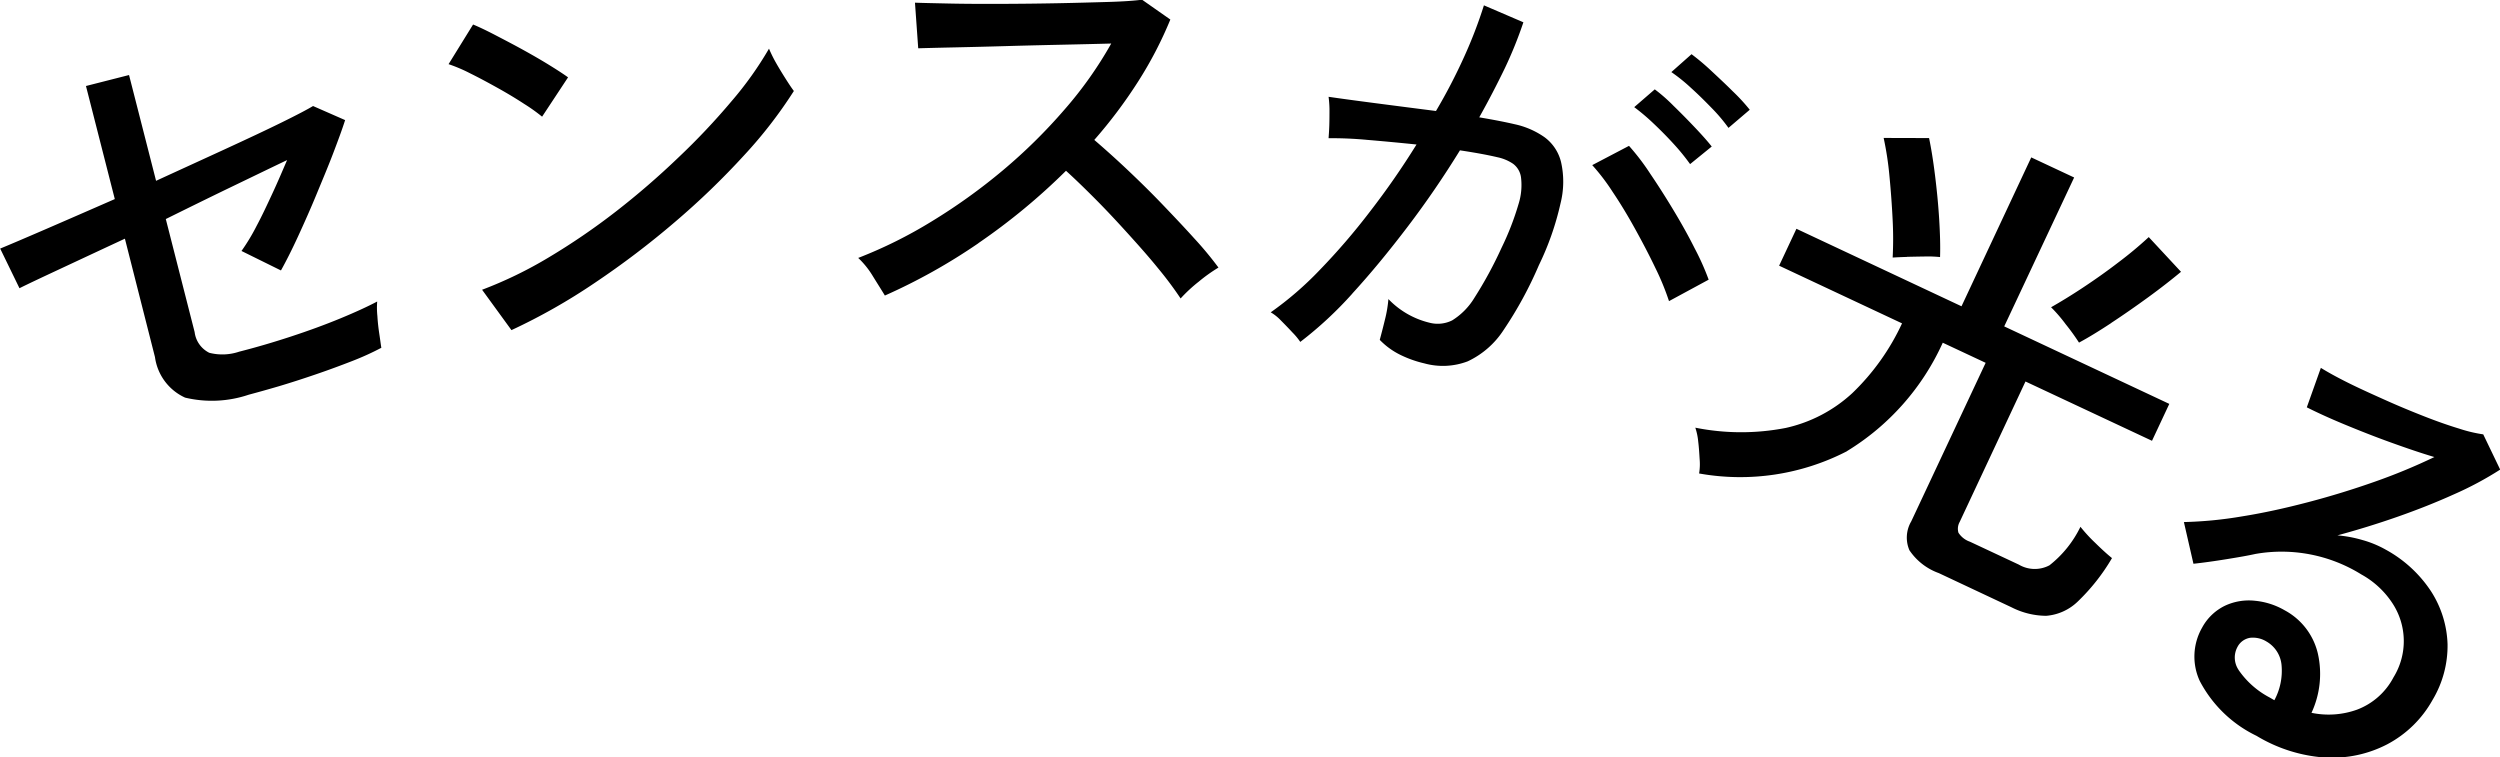 <svg xmlns="http://www.w3.org/2000/svg" width="138.72" height="42.031" viewBox="0 0 138.72 42.031">
  <defs>
    <style>
      .cls-1 {
        fill-rule: evenodd;
      }
    </style>
  </defs>
  <path id="catch4_1.svg" class="cls-1" d="M8912.06,308.277q0.975-.291,2.04-0.656c0.71-.242,1.38-0.49,2.03-0.743a15.2,15.2,0,0,0,1.62-.736c-0.03-.172-0.06-0.422-0.11-0.75s-0.09-.666-0.11-1.018a4.4,4.4,0,0,1-.01-0.8c-0.52.276-1.2,0.589-2.05,0.94s-1.77.687-2.75,1.008-1.93.6-2.86,0.836a2.915,2.915,0,0,1-1.66.061,1.483,1.483,0,0,1-.81-1.148l-1.6-6.273c1.27-.628,2.5-1.234,3.71-1.817s2.21-1.068,3.02-1.454c-0.25.581-.51,1.195-0.81,1.841s-0.58,1.249-.88,1.808a11.069,11.069,0,0,1-.84,1.394l2.19,1.081c0.29-.522.61-1.153,0.95-1.893s0.68-1.5,1.01-2.3,0.65-1.555.93-2.29,0.51-1.355.67-1.86l-1.78-.781c-0.3.182-.88,0.488-1.75,0.916s-1.93.924-3.15,1.486-2.5,1.145-3.81,1.748l-1.5-5.87-2.39.609,1.6,6.274q-2.055.9-3.78,1.647t-2.58,1.1l1.07,2.2c0.36-.182,1.09-0.528,2.18-1.037s2.31-1.08,3.67-1.713l1.67,6.576a2.9,2.9,0,0,0,1.67,2.244,6.393,6.393,0,0,0,3.53-.161C8910.84,308.626,8911.4,308.471,8912.06,308.277Zm17.54-5.742a47.817,47.817,0,0,0,4.44-3.372,42.661,42.661,0,0,0,3.83-3.692,24.993,24.993,0,0,0,2.77-3.578q-0.165-.217-0.45-0.667c-0.19-.3-0.38-0.609-0.56-0.928a7.6,7.6,0,0,1-.37-0.754,19.328,19.328,0,0,1-2.08,2.919,37.7,37.7,0,0,1-2.94,3.114,43.844,43.844,0,0,1-3.47,3,37.28,37.28,0,0,1-3.74,2.555,22.975,22.975,0,0,1-3.69,1.79l1.63,2.24A33.176,33.176,0,0,0,8929.6,302.535Zm-1.49-11.4q-0.375-.27-1.05-0.686c-0.45-.278-0.94-0.56-1.46-0.847s-1.04-.557-1.53-0.812-0.9-.451-1.23-0.586l-1.36,2.2a8.7,8.7,0,0,1,1.22.521c0.5,0.247,1,.518,1.53.813s1.01,0.586,1.45.874a9.7,9.7,0,0,1,.99.706Zm22.77,9.2a34.9,34.9,0,0,0,4.86-4.015c0.5,0.453,1.05.986,1.66,1.6s1.2,1.248,1.79,1.9,1.16,1.293,1.66,1.911a19.994,19.994,0,0,1,1.25,1.674,8.273,8.273,0,0,1,1.01-.936,8.823,8.823,0,0,1,1.09-.778,19.335,19.335,0,0,0-1.35-1.626c-0.54-.6-1.14-1.232-1.77-1.89s-1.28-1.294-1.93-1.909-1.27-1.167-1.84-1.658a26.514,26.514,0,0,0,2.43-3.236,21.71,21.71,0,0,0,1.79-3.444l-1.57-1.1c-0.41.054-1.03,0.1-1.87,0.124s-1.79.052-2.84,0.072-2.1.032-3.15,0.035-2,0-2.85-.019-1.48-.031-1.89-0.047l0.18,2.531c0.51-.015,1.19-0.032,2.06-0.051s1.82-.042,2.85-0.072,2.06-.054,3.08-0.076,1.92-.043,2.72-0.065a21.747,21.747,0,0,1-2.59,3.661,29.877,29.877,0,0,1-3.43,3.38,32.211,32.211,0,0,1-3.94,2.827,25.205,25.205,0,0,1-4.08,2.028,4.747,4.747,0,0,1,.81,1.007c0.28,0.454.51,0.813,0.67,1.08A32.352,32.352,0,0,0,8950.88,300.34Zm20.75,2.794c1.02-1.113,2.04-2.354,3.08-3.722s2-2.775,2.89-4.221c0.41,0.062.8,0.126,1.16,0.192s0.67,0.132.94,0.195a2.433,2.433,0,0,1,.85.361,1.123,1.123,0,0,1,.44.772,3.5,3.5,0,0,1-.14,1.463,15.338,15.338,0,0,1-.94,2.421,22.45,22.45,0,0,1-1.51,2.783,3.774,3.774,0,0,1-1.23,1.247,1.8,1.8,0,0,1-1.26.131,4.676,4.676,0,0,1-2.28-1.312,6.9,6.9,0,0,1-.19,1.131c-0.11.456-.21,0.834-0.29,1.133a4.084,4.084,0,0,0,1.14.83,6.185,6.185,0,0,0,1.33.473,3.865,3.865,0,0,0,2.41-.112,4.809,4.809,0,0,0,1.99-1.736,21.646,21.646,0,0,0,1.96-3.6,15.63,15.63,0,0,0,1.2-3.428,4.923,4.923,0,0,0,.03-2.29,2.421,2.421,0,0,0-.91-1.377,4.526,4.526,0,0,0-1.66-.725c-0.51-.119-1.16-0.247-1.97-0.383,0.52-.928.99-1.836,1.42-2.725a22.927,22.927,0,0,0,1.03-2.549l-2.19-.941a25.309,25.309,0,0,1-1.09,2.84,31.114,31.114,0,0,1-1.57,3.023c-1.16-.148-2.29-0.294-3.4-0.439s-1.96-.261-2.56-0.349a6,6,0,0,1,.05.665c0,0.313,0,.624-0.01.933s-0.03.542-.04,0.7a21.266,21.266,0,0,1,2.15.093q1.32,0.111,2.73.256a43.518,43.518,0,0,1-2.59,3.731,36.2,36.2,0,0,1-2.79,3.242,18.38,18.38,0,0,1-2.71,2.339,2.542,2.542,0,0,1,.55.437c0.22,0.222.44,0.447,0.65,0.675a3.654,3.654,0,0,1,.44.53A21.022,21.022,0,0,0,8971.63,303.134Zm19.77-.767a14.111,14.111,0,0,0-.78-1.745c-0.34-.679-0.73-1.376-1.16-2.091s-0.86-1.39-1.29-2.025a12.954,12.954,0,0,0-1.19-1.564l-2.04,1.069a11.464,11.464,0,0,1,1.13,1.482c0.42,0.623.83,1.3,1.24,2.042s0.79,1.464,1.13,2.176a14.19,14.19,0,0,1,.76,1.847Zm0.17-7.387c-0.22-.282-0.53-0.631-0.92-1.043s-0.79-.819-1.2-1.217a9.29,9.29,0,0,0-1.04-.913l-1.14.987a11.591,11.591,0,0,1,1.07.906c0.39,0.369.77,0.752,1.13,1.148a11.707,11.707,0,0,1,.9,1.107Zm2.11-2.041a10.36,10.36,0,0,0-.94-1.021c-0.4-.4-0.82-0.789-1.23-1.172a12.9,12.9,0,0,0-1.06-.89l-1.12.993a9.42,9.42,0,0,1,1.08.868c0.4,0.36.78,0.736,1.16,1.128a9.323,9.323,0,0,1,.93,1.1Zm5.39,18.945a13.612,13.612,0,0,0,5.32-6.018l2.38,1.115-4.13,8.8a1.772,1.772,0,0,0-.1,1.6,3.31,3.31,0,0,0,1.63,1.268l4.04,1.9a4.289,4.289,0,0,0,1.92.47,2.838,2.838,0,0,0,1.74-.782,11.093,11.093,0,0,0,1.91-2.42c-0.27-.219-0.58-0.5-0.94-0.855a8.589,8.589,0,0,1-.81-0.882,6.09,6.09,0,0,1-1.72,2.137,1.739,1.739,0,0,1-1.7-.039l-2.71-1.27a1.234,1.234,0,0,1-.64-0.5,0.779,0.779,0,0,1,.07-0.6l3.65-7.791,7.02,3.291,0.96-2.048-9.16-4.3,3.88-8.262-2.38-1.115-3.87,8.261-9.16-4.3-0.96,2.048,6.82,3.2a12.823,12.823,0,0,1-2.76,3.872,7.985,7.985,0,0,1-3.69,1.93,12.94,12.94,0,0,1-5.02-.014,3.43,3.43,0,0,1,.16.763c0.04,0.325.06,0.654,0.08,0.987a3.164,3.164,0,0,1-.03.791A12.919,12.919,0,0,0,8999.07,311.884Zm14.67-7.118c0.68-.447,1.36-0.921,2.05-1.423s1.29-.973,1.82-1.412L9015.82,300a21.412,21.412,0,0,1-1.7,1.415c-0.65.5-1.31,0.963-1.97,1.4s-1.25.794-1.75,1.078a8.16,8.16,0,0,1,.81.94,11.732,11.732,0,0,1,.74,1.022C9012.47,305.575,9013.06,305.214,9013.74,304.766Zm-11.33-3.666c0.33-.008.66-0.014,1-0.019a6.577,6.577,0,0,1,.83.032c0.02-.605,0-1.312-0.05-2.122s-0.13-1.615-.23-2.419-0.21-1.491-.33-2.062l-2.52-.007a17.346,17.346,0,0,1,.32,2.1q0.12,1.236.18,2.467a20.234,20.234,0,0,1,0,2.07C9001.81,301.123,9002.08,301.109,9002.41,301.1Zm23.19,27.779a6.592,6.592,0,0,0,3.45-.729,6.169,6.169,0,0,0,2.52-2.467,5.852,5.852,0,0,0,.83-3.09,5.752,5.752,0,0,0-.91-2.924,7.053,7.053,0,0,0-2.51-2.315,5.807,5.807,0,0,0-1.31-.542,7,7,0,0,0-1.38-.257c1.11-.3,2.22-0.642,3.32-1.027s2.15-.8,3.13-1.243a18.567,18.567,0,0,0,2.58-1.379l-0.94-1.955a7.869,7.869,0,0,1-1.33-.317q-0.885-.267-1.95-0.685c-0.71-.278-1.43-0.577-2.15-0.9s-1.41-.633-2.04-0.946-1.14-.594-1.54-0.842l-0.78,2.19c0.56,0.282,1.25.6,2.08,0.944s1.69,0.684,2.59,1.008,1.69,0.593,2.41.806a32.443,32.443,0,0,1-3.3,1.366c-1.21.427-2.44,0.806-3.71,1.139s-2.48.6-3.68,0.791a22.185,22.185,0,0,1-3.21.312l0.53,2.314c0.56-.06,1.16-0.145,1.83-0.253s1.2-.2,1.6-0.29a8.384,8.384,0,0,1,5.89,1.138,4.865,4.865,0,0,1,1.72,1.593,3.824,3.824,0,0,1,.06,4.115,3.794,3.794,0,0,1-2.02,1.791,4.66,4.66,0,0,1-2.53.177,5.116,5.116,0,0,0,.36-3.258,3.67,3.67,0,0,0-1.85-2.432,4.047,4.047,0,0,0-1.65-.528,3.127,3.127,0,0,0-1.66.275,2.857,2.857,0,0,0-1.27,1.218,3.23,3.23,0,0,0-.13,2.957,6.953,6.953,0,0,0,3.15,3.045A8.461,8.461,0,0,0,9025.6,328.879Zm-4.8-4.866a1.225,1.225,0,0,1-.06-1.261,0.961,0.961,0,0,1,.7-0.512,1.43,1.43,0,0,1,.92.21,1.677,1.677,0,0,1,.83,1.319,3.442,3.442,0,0,1-.4,1.934l-0.27-.156A4.783,4.783,0,0,1,9020.8,324.013Z" transform="translate(-8896.59 -286.844)"/>
</svg>

